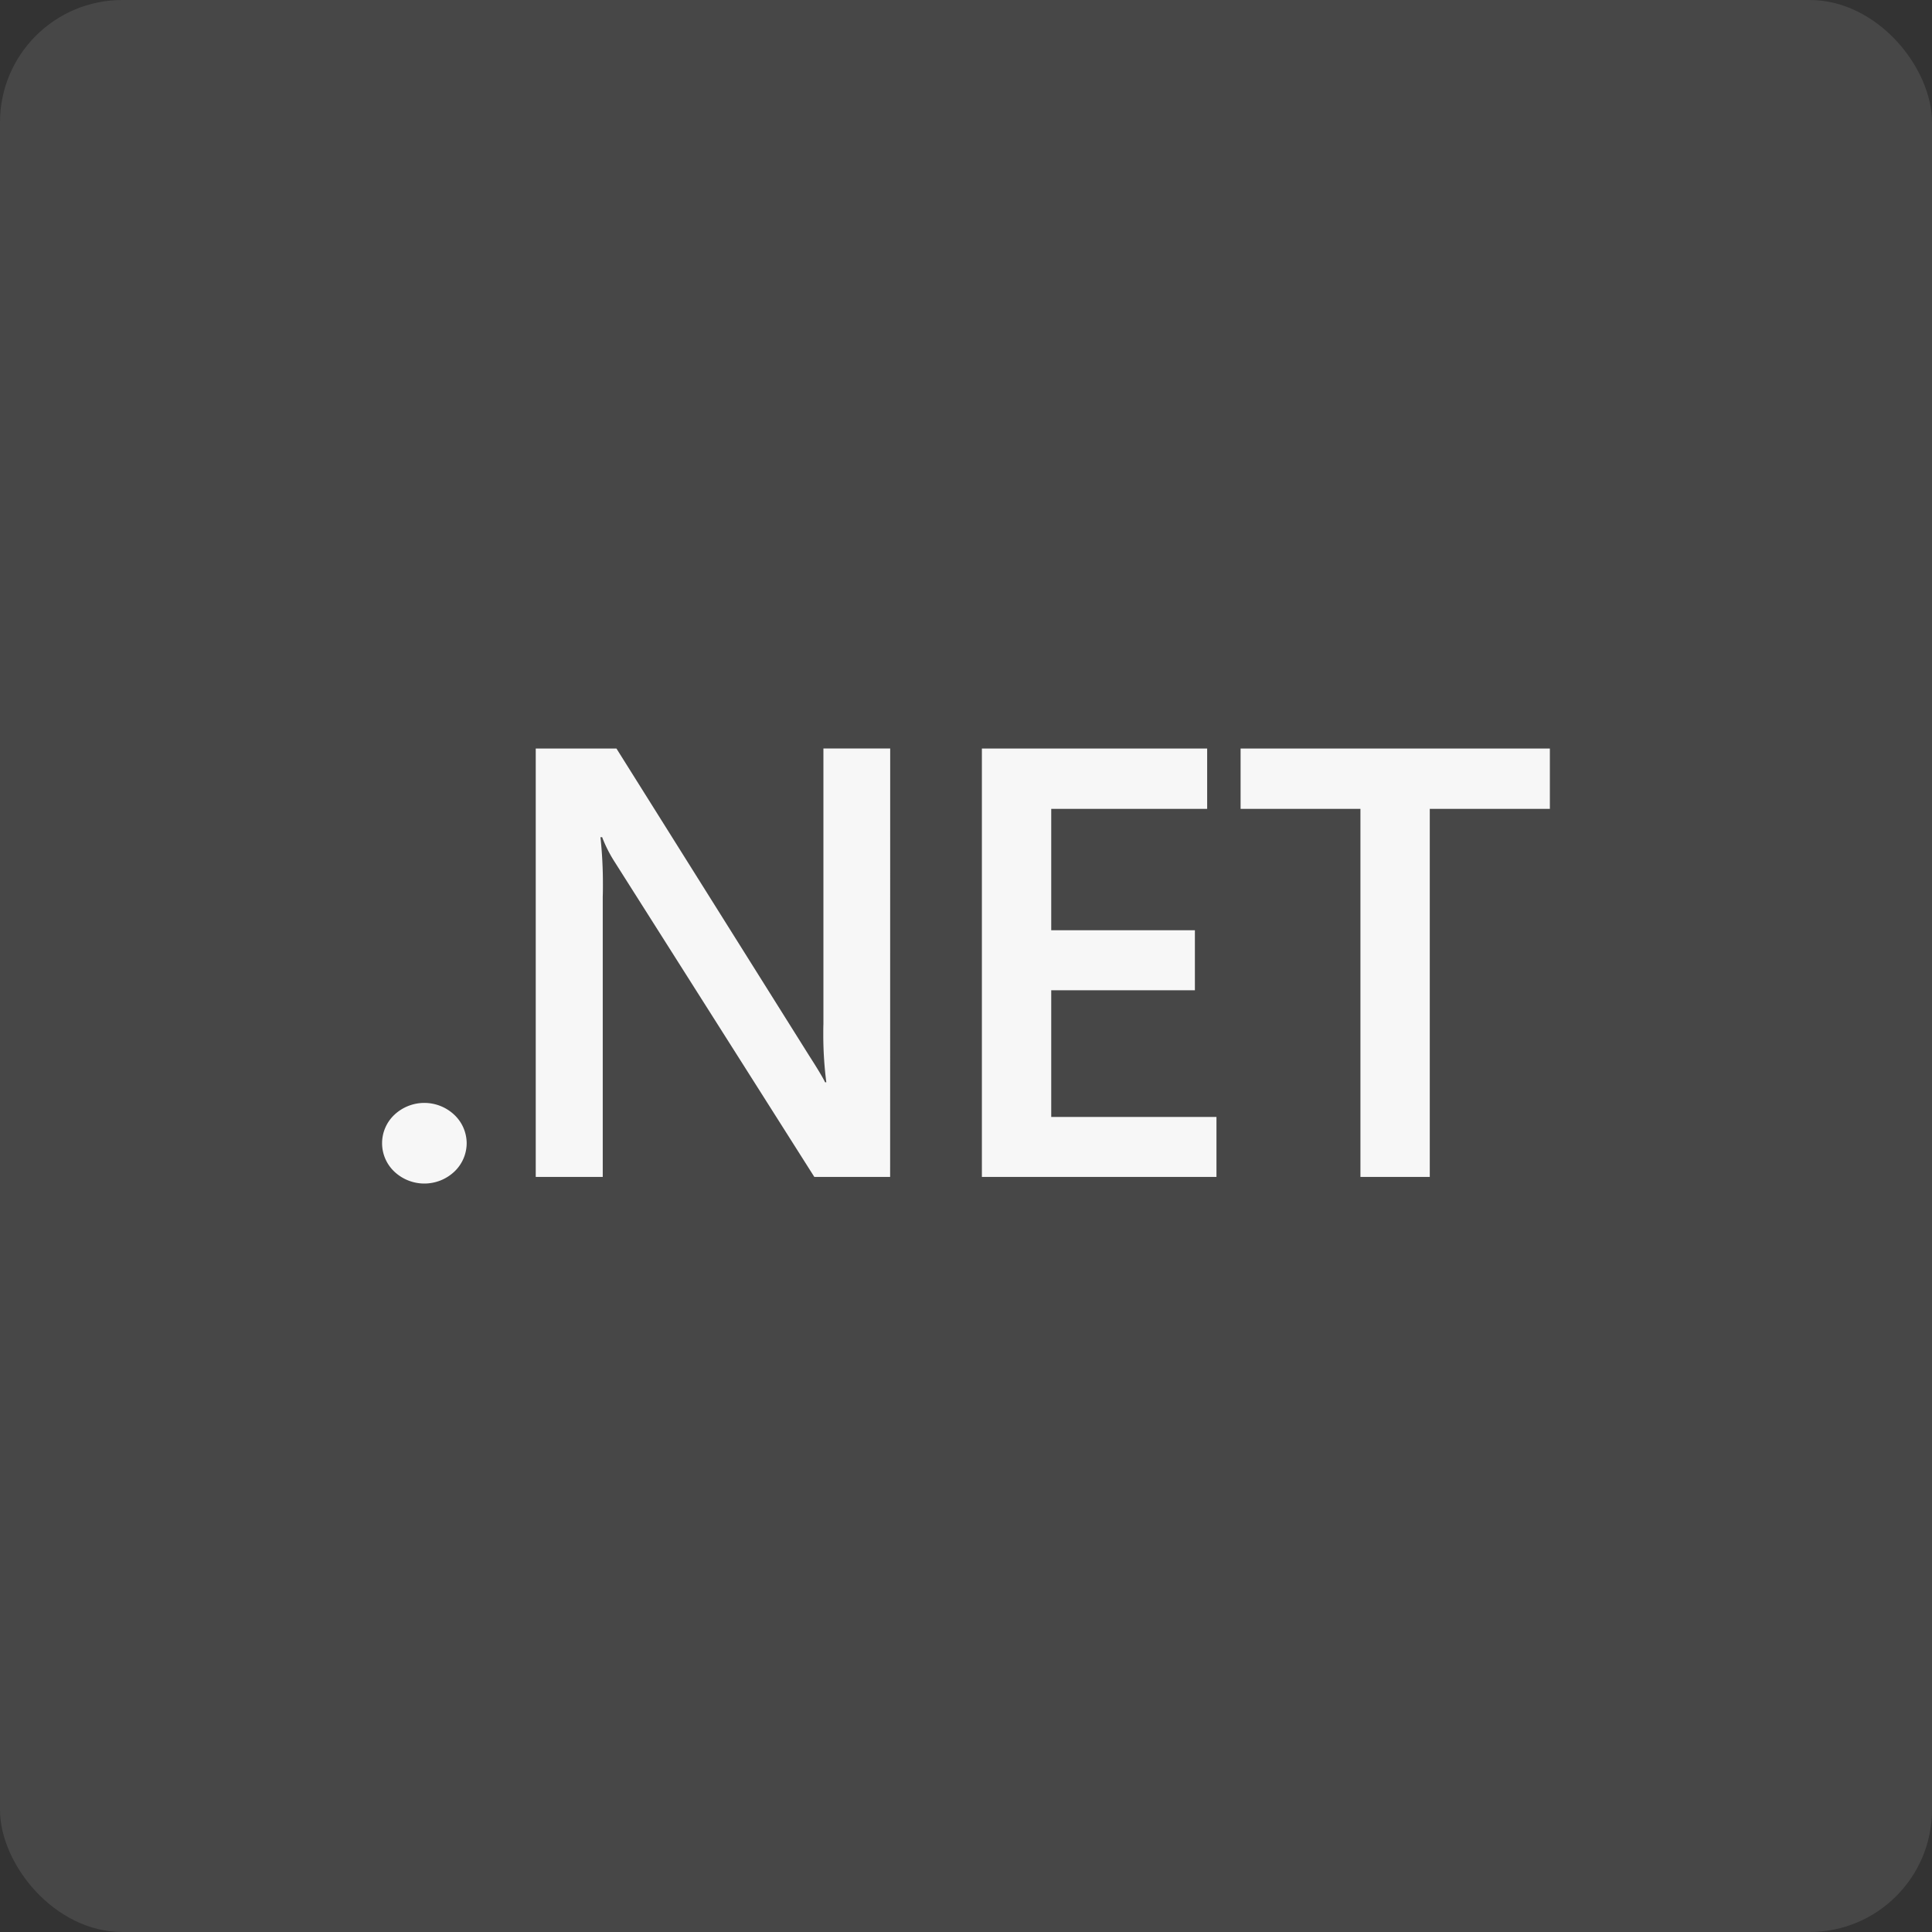<svg xmlns="http://www.w3.org/2000/svg" width="158" height="158" viewBox="0 0 158 158"><rect x="0" y="0" width="158" height="158" fill="#333333" stroke="none"/><g id="Group_1396" data-name="Group 1396" transform="translate(-1134 -5394)"><rect id="Rectangle_526" data-name="Rectangle 526" width="158" height="158" rx="10" transform="translate(1134 5394)" fill="#fff" opacity="0.1"></rect><path id="dotnet-svgrepo-com" d="M7.916,42.692A3.213,3.213,0,0,1,6.9,45.026h0a3.577,3.577,0,0,1-4.891,0l0,0a3.192,3.192,0,0,1,0-4.661h0a3.573,3.573,0,0,1,4.887,0l0,0A3.213,3.213,0,0,1,7.916,42.7h0ZM42.546,45.45h-6.2L20.025,19.7a11.118,11.118,0,0,1-1-1.952L19,17.669h-.143a35.476,35.476,0,0,1,.2,3.869c0,.331,0,.662-.013.993V45.45h-5.48V10.416h6.6L35.942,35.563c.665,1.038,1.1,1.758,1.286,2.149h.1a30.594,30.594,0,0,1-.248-3.964c0-.264,0-.525.01-.79V10.413h5.461Zm26.688,0H50.05V10.416H68.473v4.935H55.721v9.925H67.47v4.91H55.721V40.546H69.234ZM96.5,15.351H86.679v30.1H81.008v-30.1h-9.8V10.416H96.5Z" transform="translate(1164.249 5444.798)" fill="#f7f7f7"></path></g></svg>